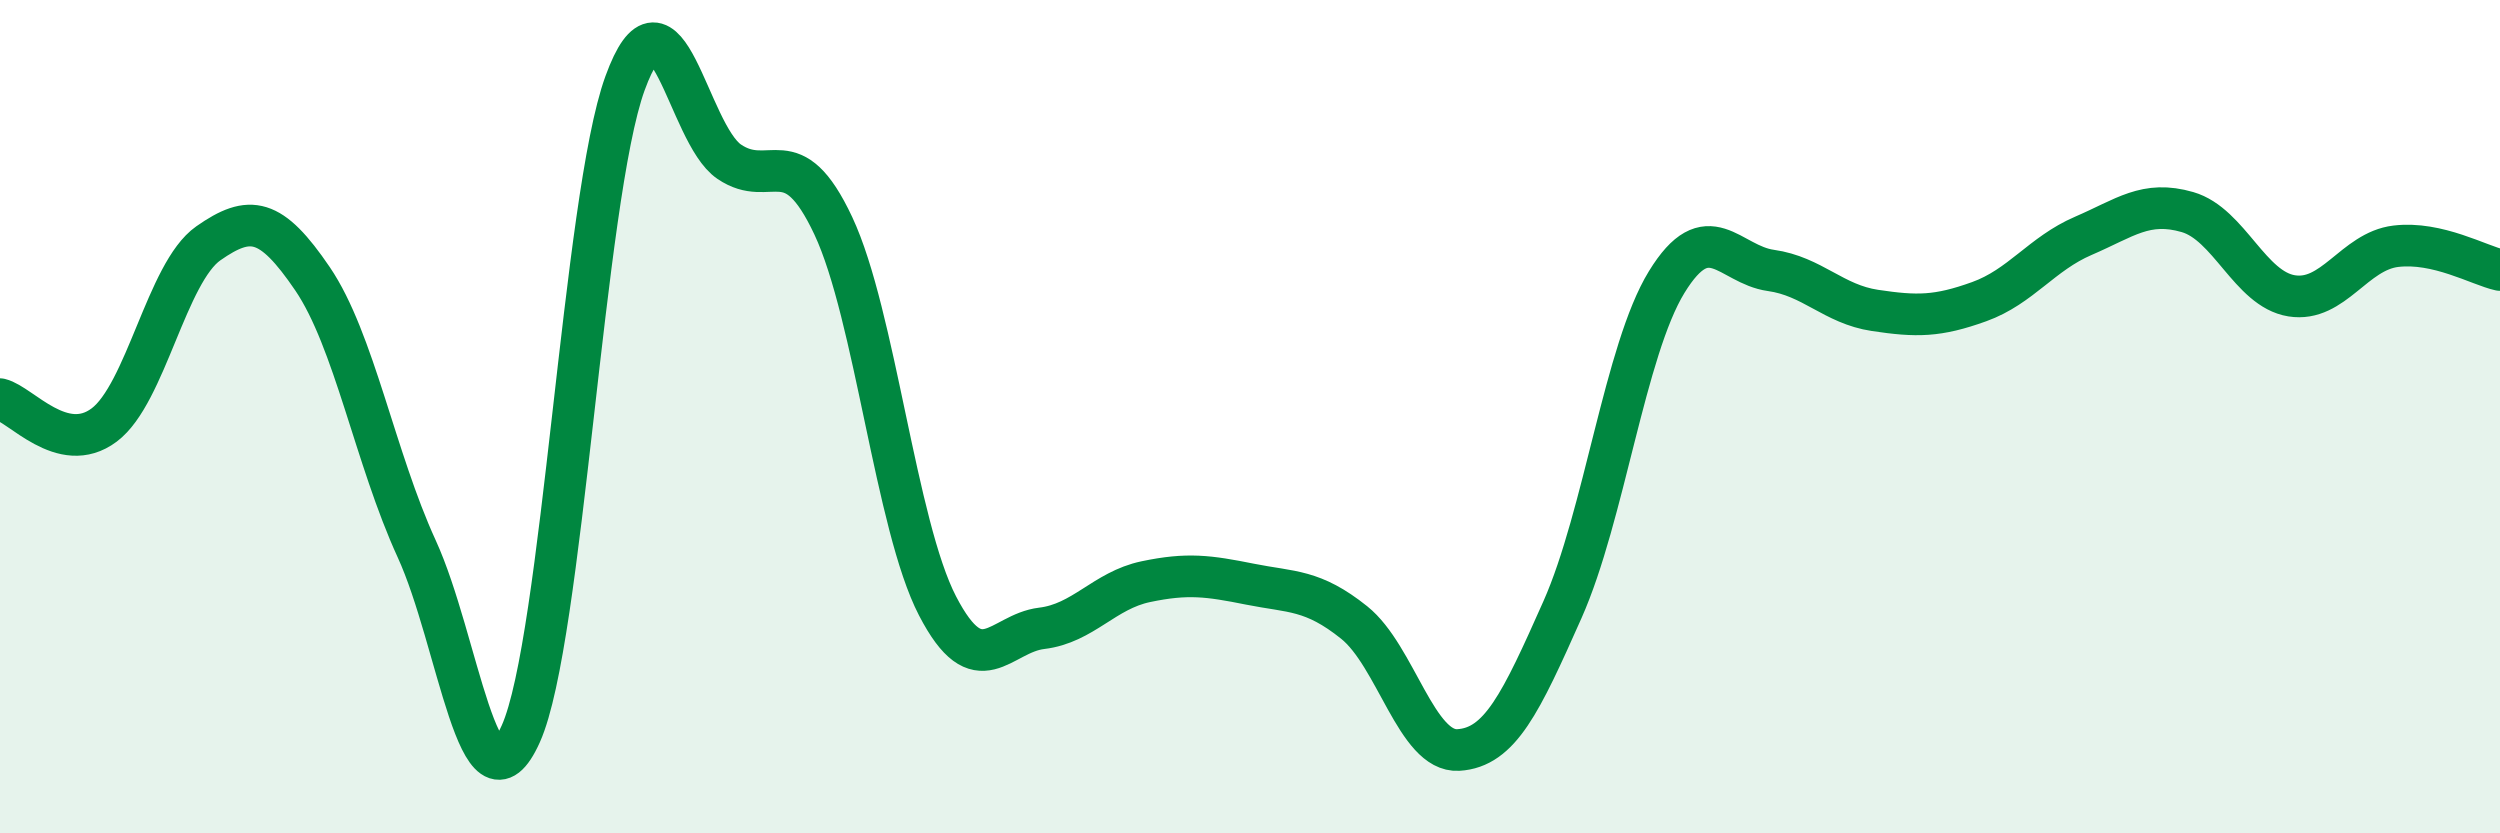 
    <svg width="60" height="20" viewBox="0 0 60 20" xmlns="http://www.w3.org/2000/svg">
      <path
        d="M 0,9.58 C 0.5,9.7 1.5,10.95 2.5,10.2 C 3.5,9.45 4,6.54 5,5.84 C 6,5.14 6.5,5.22 7.5,6.69 C 8.5,8.16 9,10.99 10,13.17 C 11,15.35 11.5,19.84 12.5,17.61 C 13.5,15.38 14,4.75 15,2 C 16,-0.75 16.5,3.2 17.5,3.88 C 18.5,4.56 19,3.29 20,5.42 C 21,7.55 21.5,12.61 22.5,14.54 C 23.5,16.47 24,15.2 25,15.08 C 26,14.96 26.5,14.17 27.5,13.96 C 28.5,13.75 29,13.82 30,14.02 C 31,14.22 31.5,14.14 32.5,14.94 C 33.5,15.74 34,18.06 35,18 C 36,17.94 36.5,16.88 37.5,14.63 C 38.5,12.38 39,8.4 40,6.77 C 41,5.14 41.5,6.35 42.5,6.49 C 43.5,6.63 44,7.3 45,7.45 C 46,7.6 46.5,7.6 47.5,7.24 C 48.5,6.88 49,6.09 50,5.66 C 51,5.23 51.5,4.8 52.5,5.09 C 53.5,5.38 54,6.94 55,7.1 C 56,7.26 56.5,6.03 57.5,5.91 C 58.5,5.79 59.5,6.37 60,6.48L60 20L0 20Z"
        fill="#008740"
        opacity="0.1"
        stroke-linecap="round"
        stroke-linejoin="round"
      />
      <path
        d="M 0,9.58 C 0.5,9.7 1.5,10.95 2.5,10.2 C 3.5,9.45 4,6.54 5,5.84 C 6,5.14 6.5,5.22 7.5,6.69 C 8.5,8.16 9,10.99 10,13.17 C 11,15.35 11.5,19.84 12.5,17.61 C 13.5,15.38 14,4.75 15,2 C 16,-0.75 16.5,3.2 17.5,3.88 C 18.5,4.56 19,3.29 20,5.42 C 21,7.55 21.5,12.61 22.5,14.54 C 23.5,16.47 24,15.2 25,15.08 C 26,14.96 26.5,14.17 27.5,13.96 C 28.5,13.75 29,13.82 30,14.02 C 31,14.22 31.5,14.14 32.5,14.94 C 33.5,15.74 34,18.06 35,18 C 36,17.94 36.5,16.88 37.5,14.63 C 38.5,12.38 39,8.4 40,6.77 C 41,5.14 41.5,6.35 42.5,6.49 C 43.5,6.63 44,7.3 45,7.45 C 46,7.6 46.5,7.6 47.5,7.24 C 48.5,6.88 49,6.09 50,5.66 C 51,5.23 51.5,4.8 52.5,5.09 C 53.5,5.38 54,6.94 55,7.1 C 56,7.26 56.5,6.03 57.5,5.91 C 58.5,5.79 59.5,6.37 60,6.48"
        stroke="#008740"
        stroke-width="1"
        fill="none"
        stroke-linecap="round"
        stroke-linejoin="round"
      />
    </svg>
  